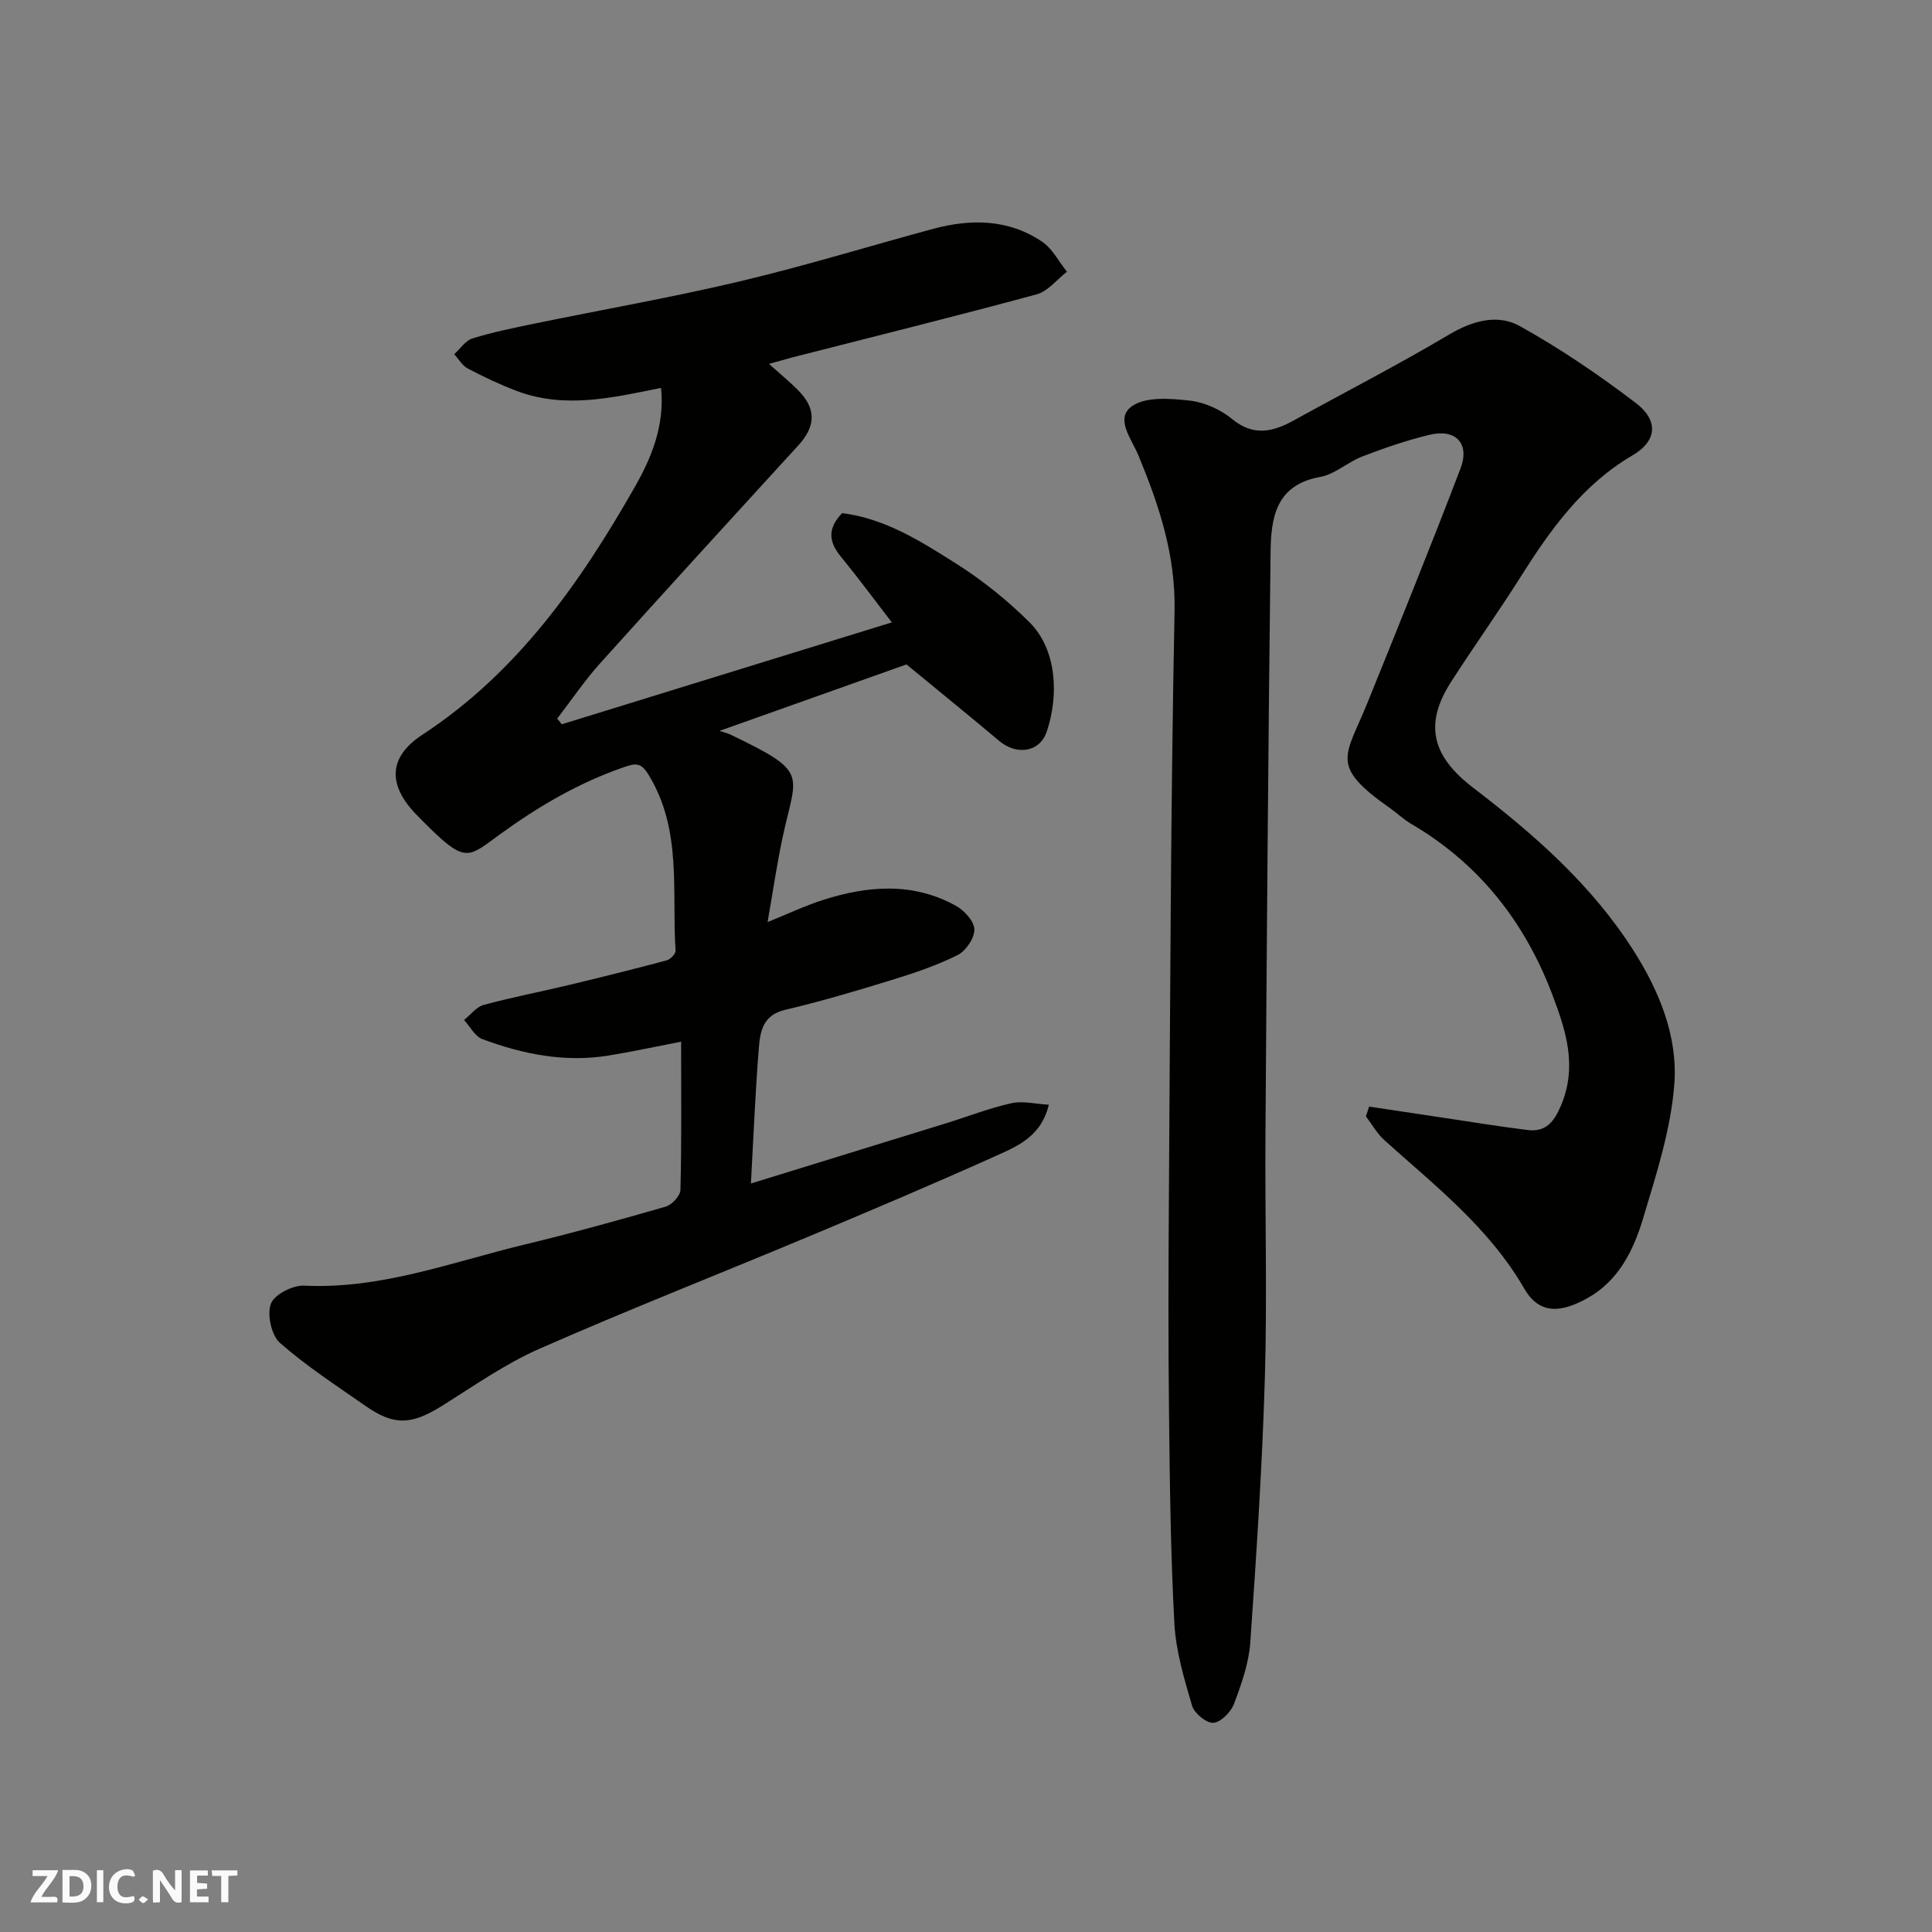 <svg enable-background="new 0 0 400 400" viewBox="0 0 400 400" xmlns="http://www.w3.org/2000/svg"><rect x="0" y="0" width="400" height="400" fill="#808080" stroke="none"/><g fill="#fafafb"><path d="m37.59 393.81c-.92.31-1.52.05-2-.78-.7-1.2-1.52-2.34-2.47-3.78v4.59c-.55.03-.95.05-1.41.07-.03-.37-.06-.64-.06-.91 0-1.91 0-3.81 0-5.7 1.13-.41 1.77-.03 2.29.91.62 1.11 1.38 2.14 2.31 3.19v-4.2h1.35v6.61z"/><path d="m12.94 393.88v-6.75c1.9.19 3.93-.54 5.37 1.29.8 1.01.78 2.88.03 3.97-1.37 1.97-3.4 1.51-5.4 1.49m1.45-1.22c2.04.12 2.92-.58 2.89-2.21-.03-1.51-.98-2.19-2.89-2z"/><path d="m11.81 393.87h-5.49c.68-2.18 2.47-3.48 3.51-5.45h-3.08v-1.21h5.29c-.71 2.13-2.44 3.48-3.47 5.51.86 0 1.63.04 2.39-.01.79-.05 1.14.21.85 1.16"/><path d="m39.33 393.86v-6.61h3.7v1.07h-2.22v1.52c.68.04 1.34.09 2.07.13v1.07c-.72.05-1.38.09-2.1.14v1.48h2.4v1.19h-3.85z"/><path d="m27.71 388.56c-1.15-.3-2.46-.61-3.1.64-.37.73-.41 1.93-.06 2.67.63 1.35 1.99.93 3.17.68.35.94-.01 1.32-.93 1.46-1.62.25-3.05-.27-3.76-1.48-.73-1.24-.6-3.03.31-4.17.88-1.11 2.71-1.7 4-1.16.32.13.44.74.65 1.12-.1.08-.19.16-.28.24"/><path d="m49.15 387.24v1.07c-.59.02-1.17.05-1.87.08v5.44h-1.48v-5.44h-1.85c-.05-.4-.08-.73-.13-1.15z"/><path d="m20.06 387.21h1.33v6.62h-1.33z"/><path d="m30.68 393.25c-.49.38-.8.79-1.05.76-.32-.05-.6-.45-.9-.7.26-.24.51-.64.8-.67.29-.04.62.3 1.15.61"/></g><path d="m159.2 75.34c2.28 2.04 4.17 3.6 5.91 5.32 3.9 3.84 3.85 7.52.22 11.5-13.76 15.04-27.52 30.09-41.15 45.25-3.2 3.56-5.89 7.57-8.82 11.37l.96 1.17c22.68-7 45.35-14 68.32-21.09-3.55-4.61-6.99-9.27-10.65-13.75-2.5-3.06-2.59-5.83.37-8.87 8.84 1.09 16.31 5.83 23.65 10.48 5.43 3.44 10.57 7.58 15.13 12.11 5.74 5.71 6.08 15.24 3.57 22.66-1.46 4.31-6.26 4.93-9.86 1.89-6.02-5.07-12.14-10.02-19.17-15.82-10.67 3.8-24.27 8.63-38.71 13.76 1.26.42 1.74.53 2.18.73 16.54 7.93 13.75 7.91 10.88 21.32-1.18 5.55-2 11.18-3.11 17.54 4.16-1.68 7.72-3.38 11.44-4.57 9.3-2.98 18.65-3.74 27.56 1.2 1.73.96 3.79 3.2 3.81 4.88.03 1.81-1.75 4.46-3.46 5.31-4.34 2.17-9.01 3.74-13.66 5.17-7.3 2.25-14.64 4.43-22.08 6.18-4.64 1.09-5.16 4.57-5.43 8.02-.73 9.14-1.1 18.32-1.63 27.93 13.51-4.17 26.97-8.31 40.41-12.47 4.5-1.39 8.93-3.13 13.51-4.15 2.35-.53 4.98.16 7.76.31-1.42 5.99-5.7 8.22-9.75 10.05-13.18 5.96-26.51 11.6-39.85 17.19-18.62 7.8-37.42 15.17-55.89 23.3-7.12 3.13-13.61 7.73-20.25 11.87-6.24 3.88-9.85 4.07-15.71-.03-6.02-4.21-12.23-8.23-17.72-13.05-1.79-1.57-2.72-5.84-1.9-8.11.68-1.9 4.53-3.88 6.88-3.76 15.94.77 30.6-4.88 45.65-8.51 9.8-2.36 19.53-5.05 29.21-7.85 1.29-.37 3.03-2.25 3.06-3.47.25-9.96.14-19.93.14-30.68-5.4 1.04-10.26 2.1-15.16 2.89-8.98 1.44-17.62-.31-25.99-3.42-1.54-.57-2.55-2.61-3.8-3.96 1.35-1.07 2.54-2.7 4.06-3.12 5.79-1.57 11.7-2.7 17.54-4.1 6.8-1.63 13.6-3.32 20.36-5.13.77-.2 1.88-1.35 1.84-1.99-.81-12.3 1.41-25.05-5.62-36.47-1.54-2.51-2.62-2.39-5.09-1.53-9.33 3.22-17.62 8.08-25.61 13.87-6.35 4.59-7 6.13-14.41-1.11-1.07-1.05-2.14-2.1-3.17-3.19-5.76-6.08-5.46-11.75 1.46-16.28 19.69-12.89 32.72-31.49 44.06-51.41 3.4-5.98 6.16-12.66 5.37-20.41-10.03 2.03-19.95 4.39-29.88.63-3.47-1.31-6.84-2.92-10.13-4.64-1.14-.6-1.88-1.95-2.81-2.96 1.25-1.13 2.33-2.83 3.79-3.28 4.17-1.29 8.48-2.16 12.77-3.05 14.19-2.92 28.49-5.42 42.58-8.76 13.43-3.18 26.65-7.26 39.99-10.86 7.86-2.12 15.63-2.05 22.6 2.66 2.13 1.44 3.44 4.1 5.13 6.21-2.08 1.6-3.93 4.05-6.27 4.68-16.79 4.55-33.67 8.73-50.52 13.04-1.56.42-3.1.86-4.91 1.36z" fill="#010100"/><path d="m283.46 229.11c5.13.77 10.26 1.55 15.39 2.31 5.82.87 11.62 1.82 17.45 2.54 3.69.46 5.42-1.64 6.84-4.97 3.51-8.17 1.08-15.65-1.8-23.2-5.74-15.06-15.19-27.04-29.22-35.25-1.54-.9-2.86-2.19-4.33-3.22-12.61-8.86-9.24-10.55-4.68-21.8 6.53-16.13 13.06-32.27 19.27-48.52 1.98-5.19-.99-8.28-6.4-6.98-4.71 1.13-9.34 2.73-13.87 4.46-3.04 1.16-5.72 3.72-8.8 4.27-9.25 1.65-10.17 8.57-10.25 15.63-.49 40.09-.78 80.18-1.06 120.27-.12 16.83.37 33.67-.12 50.49-.54 18.31-1.74 36.61-3.02 54.89-.3 4.3-1.82 8.61-3.36 12.7-.64 1.71-2.71 3.84-4.27 3.96-1.43.11-3.95-1.96-4.42-3.53-1.64-5.59-3.37-11.33-3.67-17.09-.78-14.57-.95-29.19-1.11-43.79-.17-14.83-.12-29.66-.02-44.49.28-40.43.36-80.86 1.17-121.28.23-11.63-3.21-21.88-7.47-32.2-1.39-3.38-4.94-7.64-1.38-10.19 2.86-2.05 7.97-1.62 11.97-1.18 3.06.33 6.39 1.84 8.79 3.81 4.46 3.66 8.46 2.67 12.79.28 10.72-5.91 21.62-11.52 32.14-17.76 4.9-2.91 10.07-4.31 14.69-1.73 8.37 4.66 16.38 10.11 24.01 15.93 4.68 3.57 4.37 7.82-.67 10.77-10.44 6.11-17.06 15.43-23.29 25.3-4.62 7.31-9.65 14.35-14.33 21.63-5.69 8.86-3.9 15.44 4.58 21.93 12.58 9.62 24.48 20.05 33.12 33.59 5.38 8.42 9.24 17.83 8.53 27.64-.69 9.42-3.73 18.76-6.47 27.91-1.96 6.55-5.05 12.89-11.45 16.48-5.18 2.9-9.88 3.75-13.17-1.95-7.3-12.62-18.44-21.26-28.93-30.69-1.53-1.37-2.57-3.28-3.84-4.95.22-.68.44-1.35.66-2.02z" fill="#010100"/></svg>